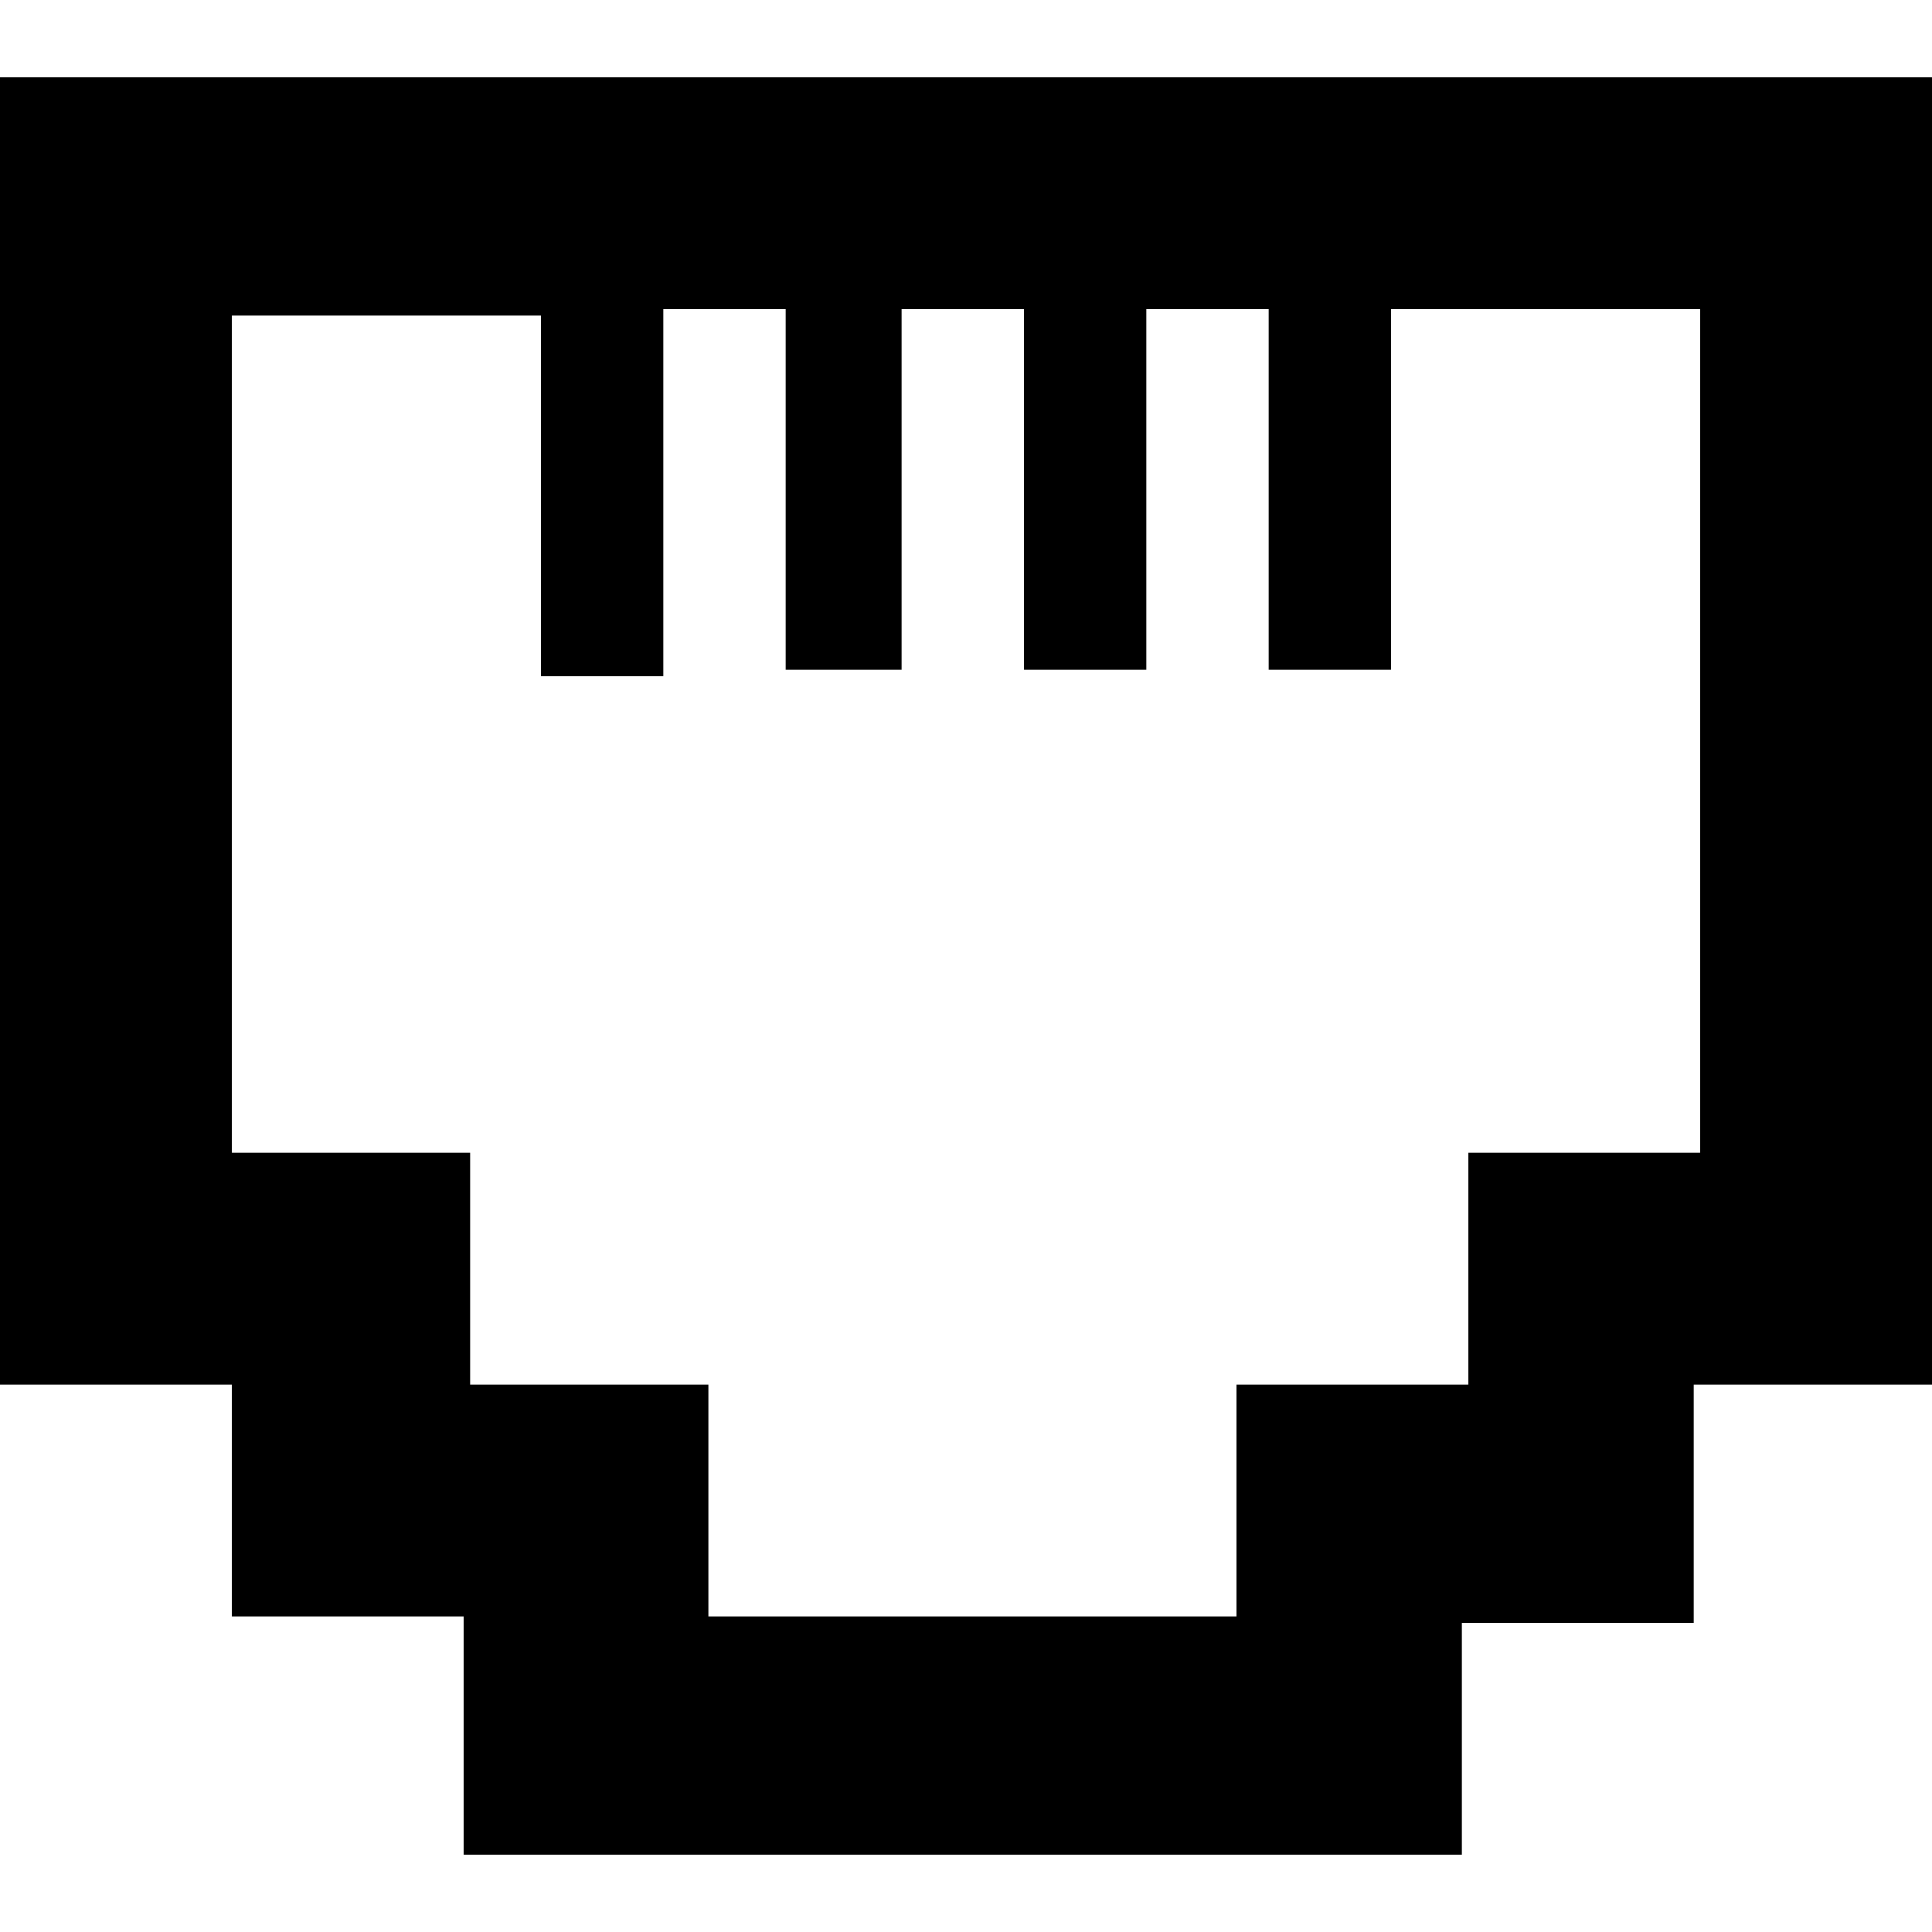 <?xml version="1.0" encoding="utf-8"?>
<!-- Generator: Adobe Illustrator 22.1.0, SVG Export Plug-In . SVG Version: 6.00 Build 0)  -->
<svg version="1.1" id="Layer_1" xmlns="http://www.w3.org/2000/svg" xmlns:xlink="http://www.w3.org/1999/xlink" x="0px" y="0px"
	 width="30px" height="30px" viewBox="0 0 30 30" style="enable-background:new 0 0 30 30;" xml:space="preserve">
<path d="M0,1.2v20.3h3.6v3.6h3.6v3.7h15.5v-3.6h3.6v-3.7H30V1.2H0z M26.4,17.9h-3.6v3.6h-3.6v3.6h-8.2v-3.6H7.3v-3.6H3.6v-13h4.8
	v5.6h1.9V4.8h1.9v5.6H14V4.8h1.9v5.6h1.9V4.8h1.9v5.6h1.9V4.8h4.8L26.4,17.9L26.4,17.9z"/>
</svg>
